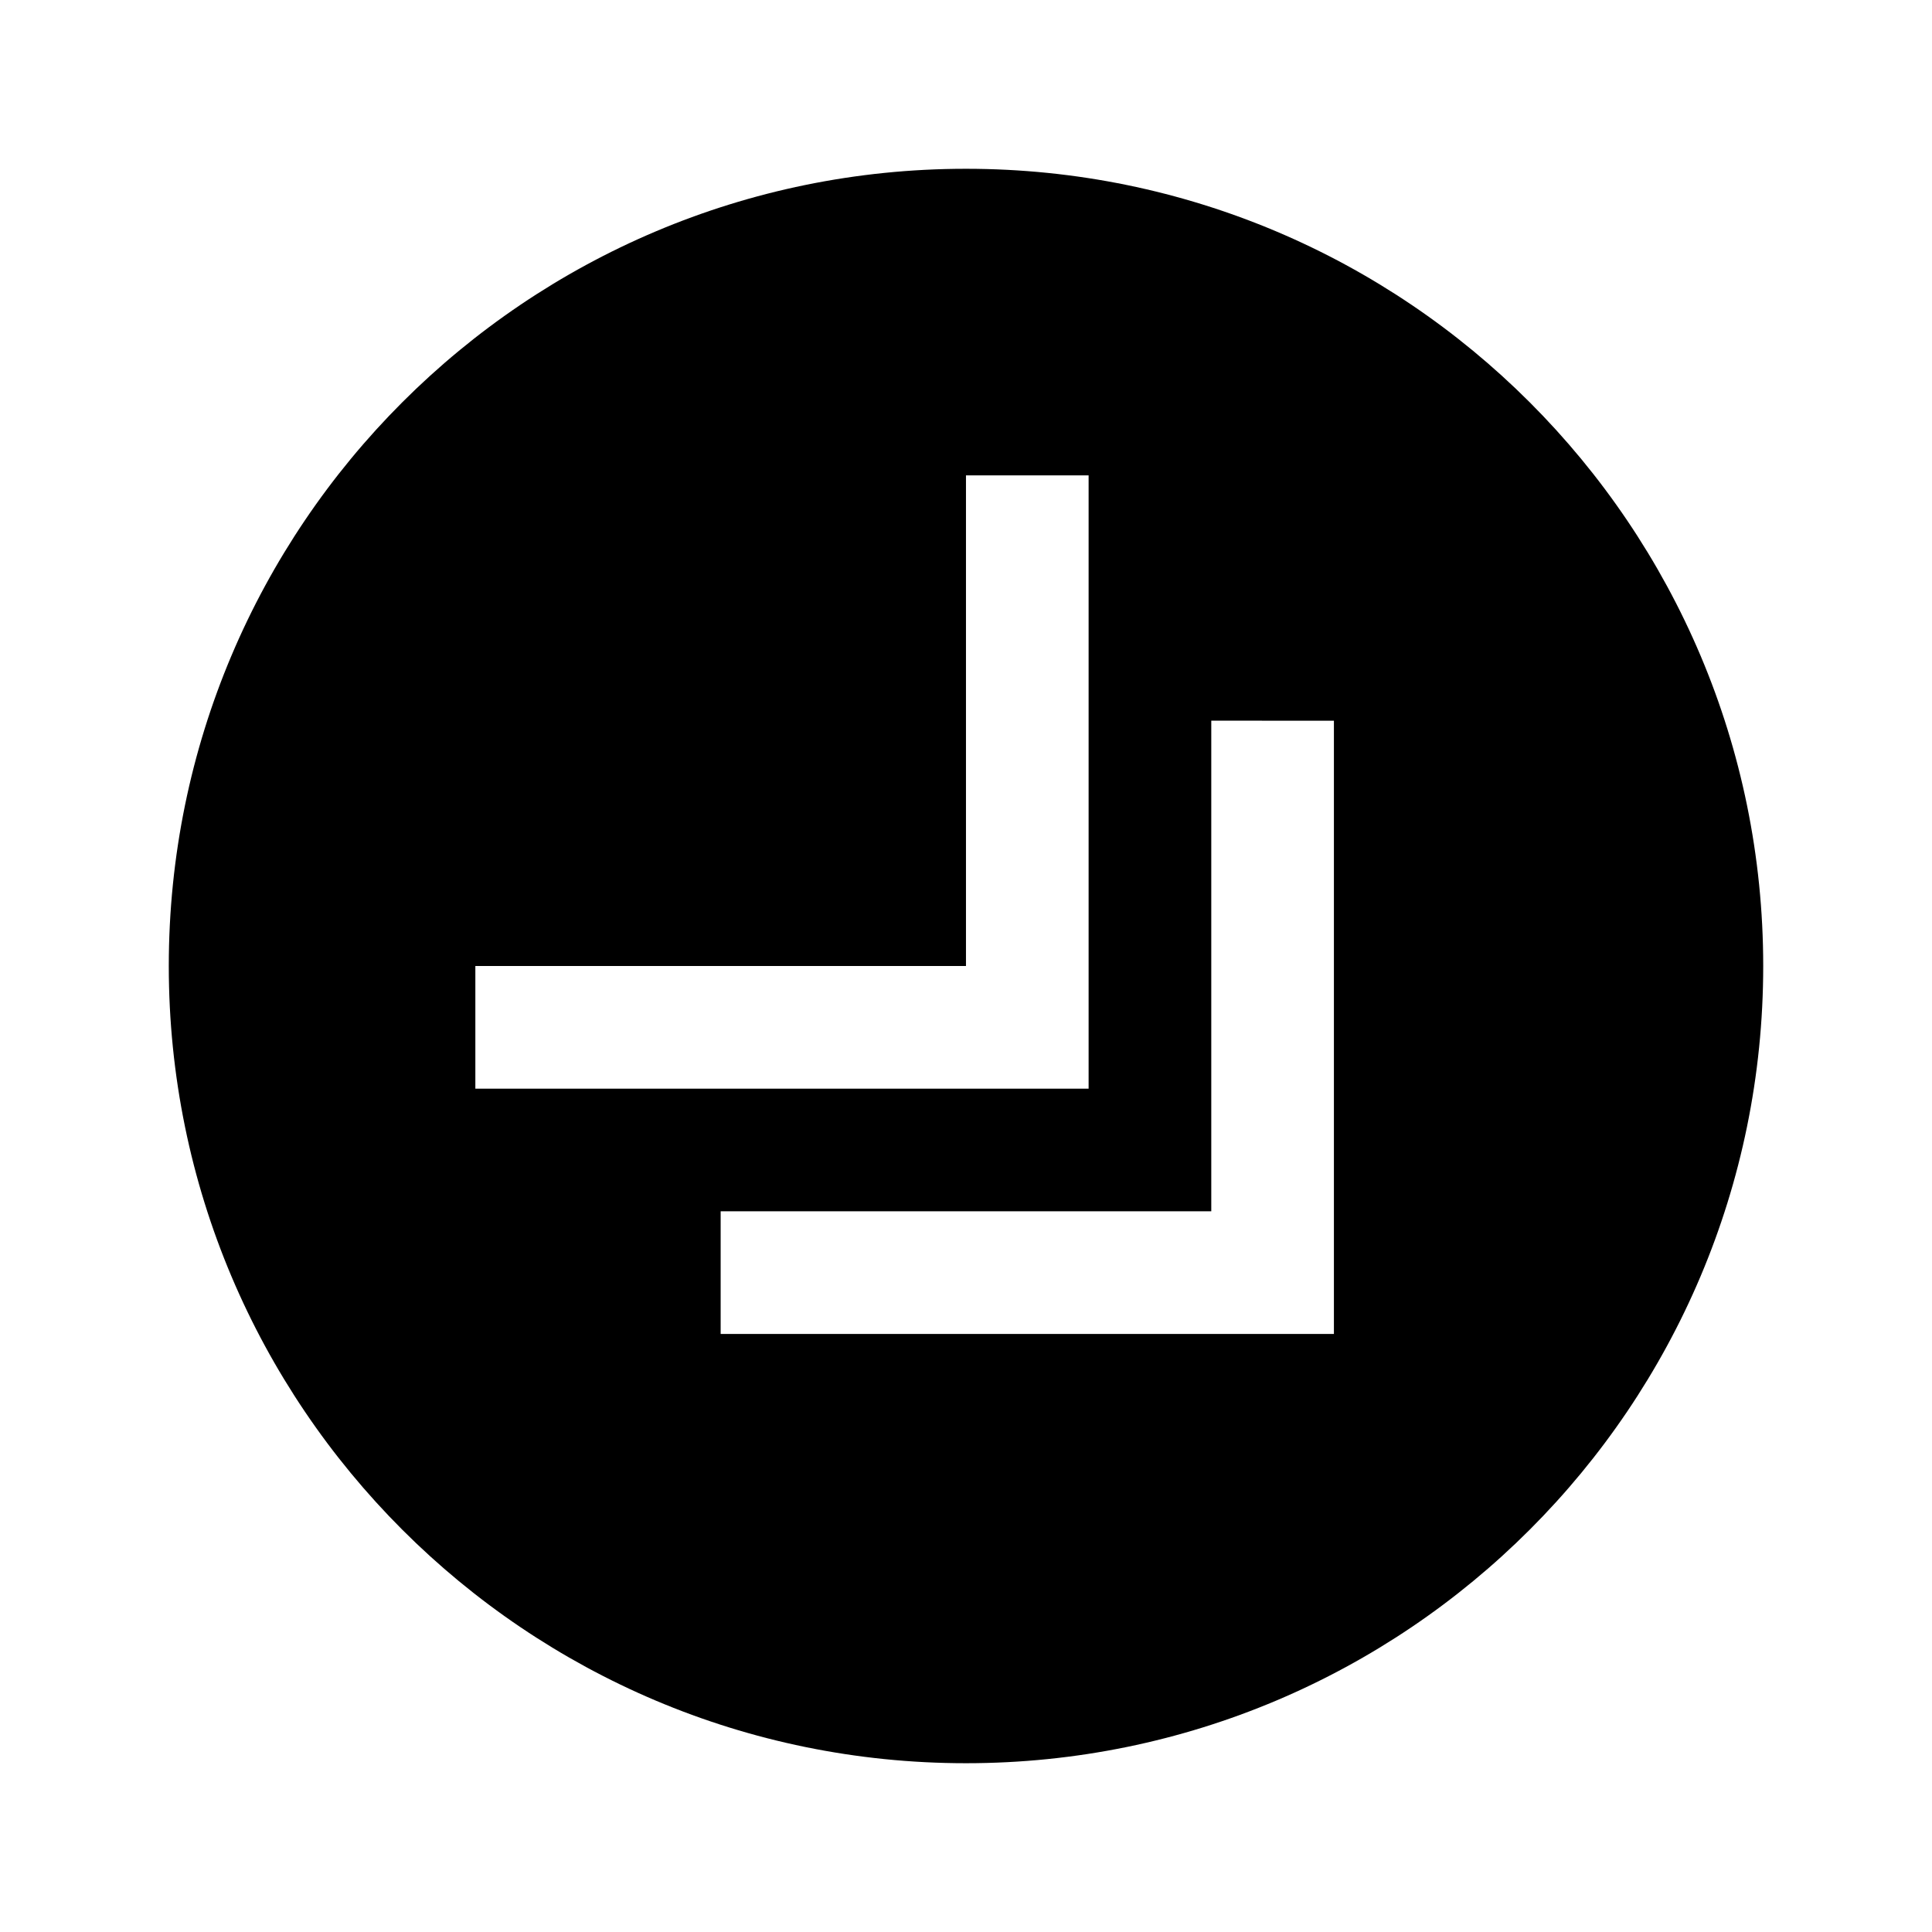 <?xml version="1.0" encoding="UTF-8"?>
<!-- The Best Svg Icon site in the world: iconSvg.co, Visit us! https://iconsvg.co -->
<svg fill="#000000" width="800px" height="800px" version="1.1" viewBox="144 144 512 512" xmlns="http://www.w3.org/2000/svg">
 <path d="m611.27 400c0-116.68-94.59-211.27-211.27-211.27s-211.27 94.59-211.27 211.27 94.59 211.27 211.27 211.27 211.27-94.59 211.27-211.27zm-113.77-65.008v162.52h-162.52v-32.504h130.02v-130.02zm-65.008-65.008v162.52h-162.52v-32.504h130.02v-130.02z"/>
</svg>